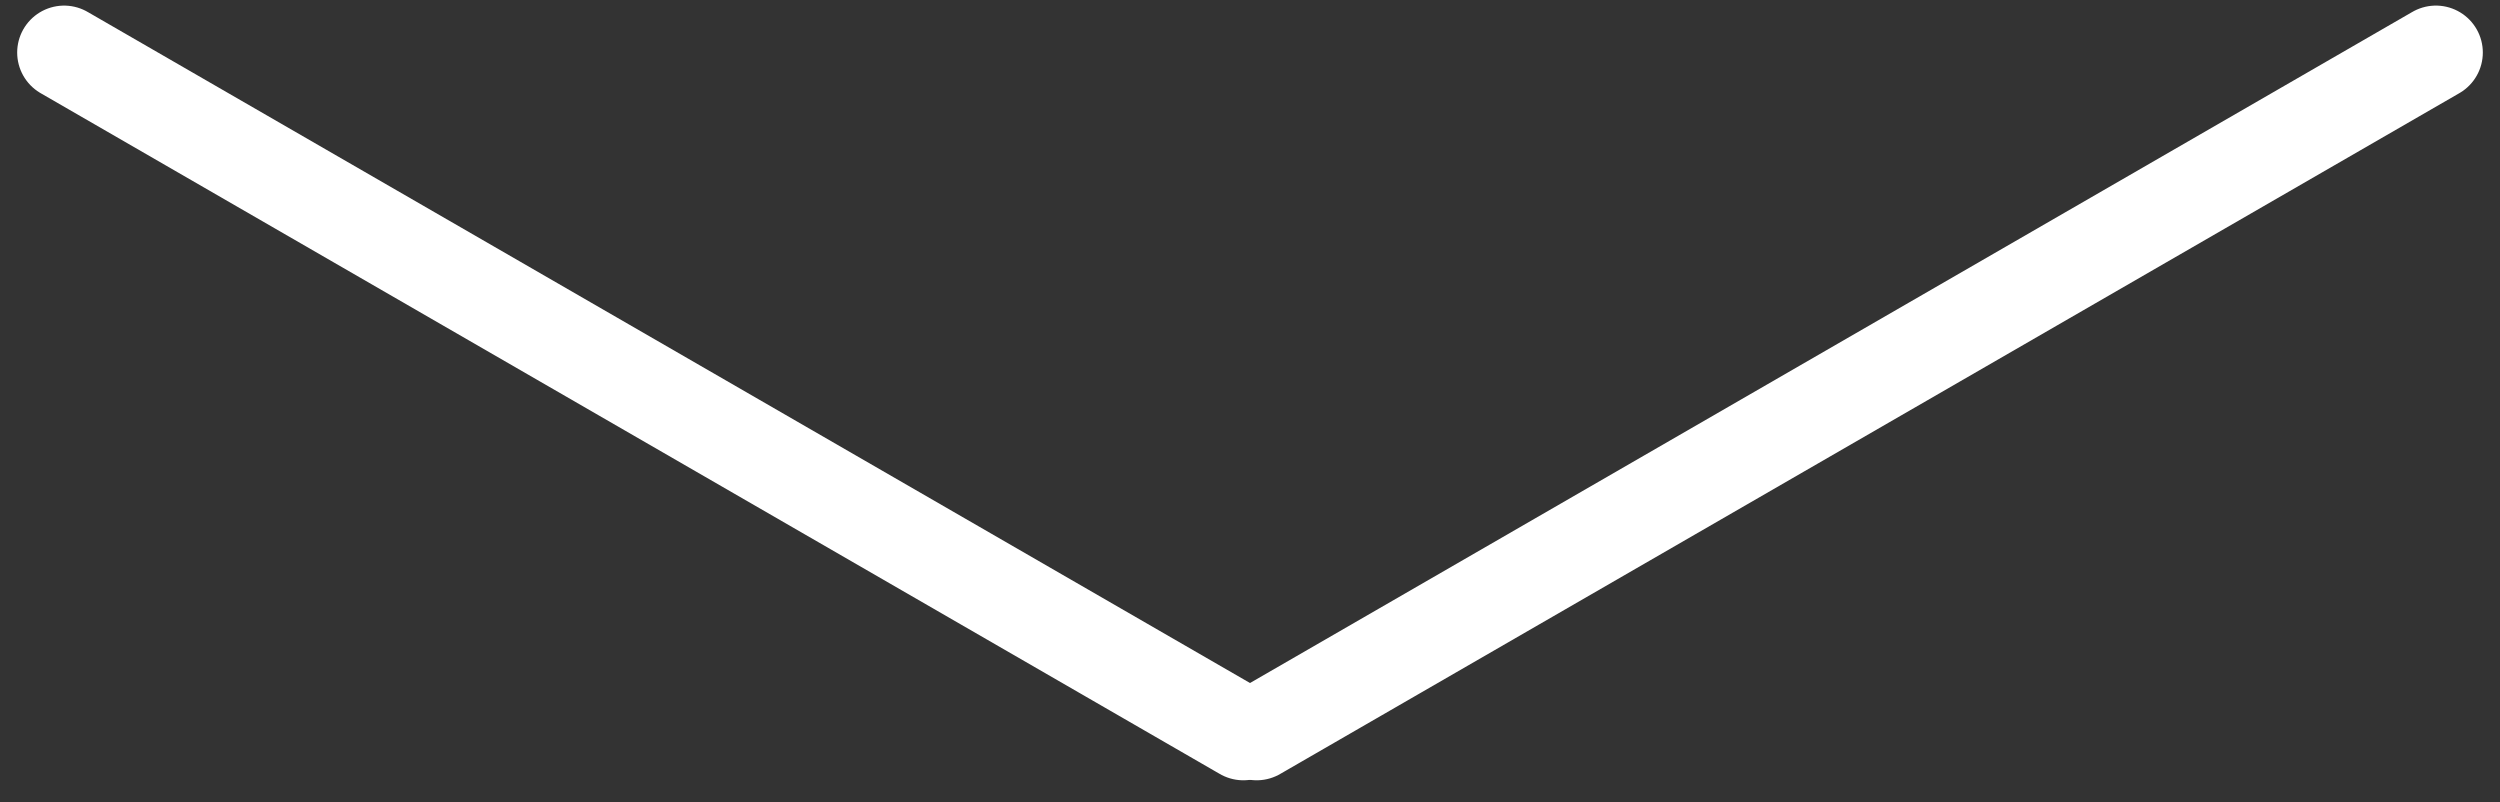 <?xml version="1.0" encoding="UTF-8"?> <svg xmlns="http://www.w3.org/2000/svg" width="293" height="94" viewBox="0 0 293 94" fill="none"><rect x="0" y="0" width="293" height="94" fill="#333333" stroke="none"/><line x1="7.513" y1="6.156" x2="145.721" y2="85.95" stroke="white" stroke-width="11" stroke-linecap="round"></line><line x1="147.279" y1="85.95" x2="285.487" y2="6.155" stroke="white" stroke-width="11" stroke-linecap="round"></line></svg> 